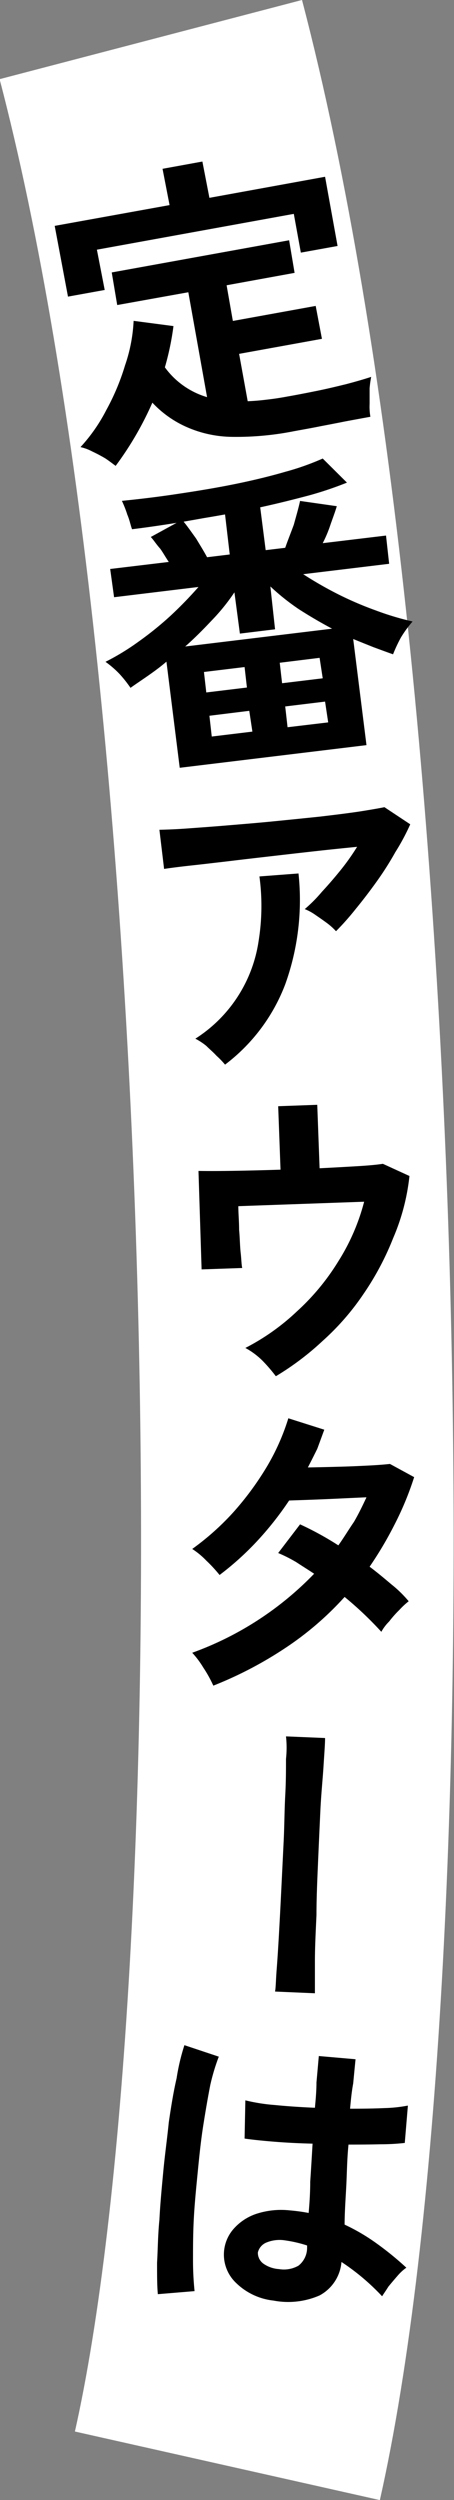 <svg id="catch6_3.svg" xmlns="http://www.w3.org/2000/svg" width="58.1" height="319.88" viewBox="0 0 58.1 319.88">
  <rect x="0" y="0" width="58.1" height="319.88" fill="#808080" stroke="none"/>
  <defs>
    <style>
      .cls-1 {
        fill: none;
        stroke: #fff;
        stroke-width: 40px;
      }

      .cls-1, .cls-2 {
        fill-rule: evenodd;
      }
    </style>
  </defs>
  <path id="シェイプ_1140" data-name="シェイプ 1140" class="cls-1" d="M10188.2,926.564c22,84.036,23.8,248.156,9.8,310.436" transform="translate(-10168.9 -921.5)"/>
  <path id="定番アウターは" class="cls-2" d="M10188.4,973.022a13.434,13.434,0,0,0,4.5,3.167,14.81,14.81,0,0,0,5.7,1.208,37.931,37.931,0,0,0,7.9-.719c0.9-.167,2-0.359,3.1-0.577s2.3-.44,3.4-0.665q1.8-.337,3.3-0.609a7.476,7.476,0,0,1-.1-1.633V971.17a14.486,14.486,0,0,1,.2-1.449c-0.9.3-2,.614-3.2,0.932-1.3.318-2.5,0.608-3.8,0.87s-2.5.5-3.7,0.708q-1.35.257-2.7,0.407-1.2.152-2.4,0.2l-1.1-6.061,10.6-1.923-0.8-4.211-10.6,1.923-0.8-4.565,8.7-1.587-0.7-4.172-22.7,4.117,0.7,4.172,9.1-1.637,2.4,13.421a10.262,10.262,0,0,1-5.4-3.815,35.036,35.036,0,0,0,1.1-5.277l-5.1-.67a20.381,20.381,0,0,1-1.1,5.7,29.393,29.393,0,0,1-2.4,5.721,21.355,21.355,0,0,1-3.3,4.734,5.859,5.859,0,0,1,1.5.557,19.125,19.125,0,0,1,1.7.9c0.5,0.336.9,0.651,1.3,0.945a41.49,41.49,0,0,0,4.7-8.092h0Zm-6.1-14.42-1-5.155,25.2-4.582,0.9,4.959,4.7-.851-1.6-8.855-14.8,2.695-0.9-4.644-5.1.929,0.9,4.644-14.7,2.659,1.7,9.052Zm33.5,58.238-1.7-13.58c0.9,0.37,1.8.73,2.6,1.05,0.9,0.33,1.7.63,2.5,0.91a19.15,19.15,0,0,1,1-2.14,14.684,14.684,0,0,1,1.5-2.06,36.155,36.155,0,0,1-4.7-1.412,43.6,43.6,0,0,1-4.9-2.108,48.574,48.574,0,0,1-4.4-2.531l11-1.331-0.4-3.613-8.1.974a16.114,16.114,0,0,0,1-2.393c0.3-.859.6-1.638,0.8-2.339l-4.7-.671c-0.2.935-.5,1.949-0.8,3.04-0.4,1.092-.8,2.078-1.1,2.956l-2.5.3-0.7-5.48c2.2-.478,4.2-0.982,6.2-1.511a44.534,44.534,0,0,0,4.9-1.65l-3.1-3.082a33.075,33.075,0,0,1-4.8,1.7q-2.85.831-6.3,1.539c-2.3.471-4.8,0.892-7.3,1.262-2.4.37-4.9,0.675-7.3,0.914a14.68,14.68,0,0,1,.7,1.784c0.3,0.709.4,1.325,0.6,1.848q2.7-.333,5.7-0.819l-3.3,1.81c0.4,0.441.7,0.939,1.2,1.494,0.4,0.556.7,1.122,1.1,1.7l-7.5.9,0.5,3.614,10.8-1.312a50.52,50.52,0,0,1-3.6,3.706,42.411,42.411,0,0,1-4.1,3.31,30.5,30.5,0,0,1-4.2,2.56,12.52,12.52,0,0,1,1.8,1.56,15.79,15.79,0,0,1,1.4,1.77c0.7-.5,1.5-1.03,2.3-1.59s1.6-1.15,2.3-1.76l1.7,13.58Zm-19.8-15.96a25.636,25.636,0,0,0,2.9-3.59l0.7,5.28,4.5-.55-0.6-5.483a28.748,28.748,0,0,0,3.7,2.948q2.1,1.342,4.2,2.455l-18.8,2.28C10193.8,1003.16,10194.9,1002.05,10196,1000.88Zm-2-10.466c-0.6-.834-1.1-1.556-1.6-2.166,0.9-.159,1.8-0.313,2.6-0.46q1.35-.222,2.7-0.465l0.6,5.123-2.9.352C10195,992.042,10194.5,991.248,10194,990.414Zm1.7,22.666,5.1-.63,0.4,2.66-5.2.63Zm9.7-1.19,5.1-.62,0.4,2.66-5.2.62Zm-10.4-4.41,5.2-.63,0.3,2.62-5.2.63Zm9.7-1.18,5.1-.63,0.4,2.62-5.2.63Zm9.7,31.53c0.9-1.1,1.8-2.27,2.7-3.53a39.6,39.6,0,0,0,2.4-3.78,27.861,27.861,0,0,0,1.9-3.55l-3.3-2.19q-1.2.24-3.3,0.57c-1.5.22-3.2,0.43-5,.64-1.9.2-3.9,0.4-5.9,0.6s-4,.36-5.9.52-3.6.28-5.1,0.39-2.7.15-3.6,0.17l0.6,5.01c0.7-.11,1.7-0.24,3.1-0.4,1.5-.16,3.1-0.35,5-0.57,1.8-.22,3.8-0.45,5.8-0.68s3.9-.45,5.8-0.66,3.6-.38,5-0.52a29.069,29.069,0,0,1-2.1,2.97c-0.8.99-1.6,1.92-2.4,2.78a18.5,18.5,0,0,1-2.2,2.22,6.492,6.492,0,0,1,1.4.77c0.5,0.34,1,.69,1.5,1.06a8.116,8.116,0,0,1,1.1,1A34.341,34.341,0,0,0,10214.4,1037.83Zm-9,9.62a31.923,31.923,0,0,0,1.7-14.19l-5,.38a28.2,28.2,0,0,1-.1,8.23,17.9,17.9,0,0,1-8.1,12.53,8.3,8.3,0,0,1,1.4.92c0.4,0.4.9,0.82,1.3,1.26a11.133,11.133,0,0,1,1.1,1.14A23.216,23.216,0,0,0,10205.4,1047.45Zm4.8,45.61a32.124,32.124,0,0,0,5.2-5.97,35.831,35.831,0,0,0,3.8-7.14,27.513,27.513,0,0,0,2.1-7.98l-3.4-1.56c-0.7.11-1.7,0.21-3.2,0.3s-3.1.18-4.9,0.27l-0.3-8.12-5,.18,0.3,8.12c-2.2.07-4.2,0.12-6.1,0.15s-3.4.03-4.4,0.01l0.4,12.6,5.2-.18c-0.1-.4-0.1-1.05-0.2-1.94s-0.1-1.88-.2-2.95c0-1.08-.1-2.09-0.1-3.02l16.1-.57a26.848,26.848,0,0,1-3.3,7.62,29.433,29.433,0,0,1-5.3,6.41,28.491,28.491,0,0,1-6.6,4.68,9.6,9.6,0,0,1,2.2,1.64,20.4,20.4,0,0,1,1.7,1.98A35.274,35.274,0,0,0,10210.2,1093.06Zm-4.8,39.31a39.761,39.761,0,0,0,7.6-6.54,44.82,44.82,0,0,1,4.7,4.46,5.839,5.839,0,0,1,1-1.32,13.557,13.557,0,0,1,1.3-1.47,10.444,10.444,0,0,1,1.2-1.12,15.086,15.086,0,0,0-2.2-2.15c-0.9-.76-1.8-1.52-2.8-2.27a47.241,47.241,0,0,0,3.2-5.41,39.188,39.188,0,0,0,2.5-6.05l-3.1-1.69c-0.7.08-1.6,0.15-2.8,0.21s-2.5.12-3.8,0.15q-2.1.06-3.9,0.09c0.4-.77.8-1.57,1.2-2.38,0.3-.81.6-1.63,0.9-2.45l-4.6-1.46a28.64,28.64,0,0,1-2.7,6.11,38.081,38.081,0,0,1-4.3,5.87,33.386,33.386,0,0,1-5.3,4.74,9.939,9.939,0,0,1,1.8,1.49,18.564,18.564,0,0,1,1.7,1.84,37.054,37.054,0,0,0,4.9-4.44,41.038,41.038,0,0,0,4-5.09c0.6-.02,1.5-0.05,2.6-0.09s2.3-.09,3.6-0.15,2.5-.12,3.7-0.17c-0.5,1.07-1,2.11-1.6,3.14-0.7,1.02-1.3,2.03-2,3.01a39.529,39.529,0,0,0-4.9-2.69l-2.8,3.67a19.072,19.072,0,0,1,2.3,1.16c0.7,0.46,1.5.96,2.3,1.49a40.943,40.943,0,0,1-15.6,10.11,11.7,11.7,0,0,1,1.4,1.87,16.393,16.393,0,0,1,1.3,2.34A49.481,49.481,0,0,0,10205.4,1132.37Zm3.8,44.17v-4.11c0-1.74.1-3.71,0.2-5.89,0-2.19.1-4.43,0.2-6.74s0.2-4.52.3-6.65,0.3-4.01.4-5.63,0.2-2.84.2-3.64l-5-.21a13.351,13.351,0,0,1,0,2.88c0,1.34,0,2.91-.1,4.74s-0.1,3.77-.2,5.82-0.2,4.09-.3,6.13-0.2,3.95-.3,5.73-0.2,3.32-.3,4.61-0.1,2.21-.2,2.74Zm0.6,38.66a5.354,5.354,0,0,0,2.8-4.28,28.745,28.745,0,0,1,5.2,4.39c0.2-.33.5-0.74,0.8-1.23,0.4-.49.8-0.96,1.2-1.42a6.308,6.308,0,0,1,1.1-1.01,39.588,39.588,0,0,0-3.8-3.1,25.128,25.128,0,0,0-4.1-2.41c0-1.34.1-2.89,0.2-4.66s0.1-3.64.3-5.58c1.5,0,2.9-.01,4.1-0.04a27.934,27.934,0,0,0,3.1-.17l0.4-4.78a18.243,18.243,0,0,1-3,.32c-1.3.06-2.7,0.08-4.4,0.08,0.1-1.09.2-2.17,0.4-3.23,0.1-1.06.2-2.09,0.3-3.1l-4.7-.41c-0.1,1.14-.2,2.26-0.3,3.37,0,1.1-.1,2.19-0.2,3.25-1.8-.08-3.5-0.19-5.1-0.35a23.352,23.352,0,0,1-3.8-.6l-0.1,4.89c1,0.15,2.4.29,3.9,0.41s3.1,0.2,4.8.24c-0.1,1.76-.2,3.38-0.3,4.88,0,1.49-.1,2.82-0.2,3.99a22.506,22.506,0,0,0-2.4-.33,10.2,10.2,0,0,0-4.2.41,6.682,6.682,0,0,0-2.9,1.84,4.985,4.985,0,0,0,.2,7.02,8.093,8.093,0,0,0,4.8,2.27A10.025,10.025,0,0,0,10209.8,1215.2Zm-16-.55a38.5,38.5,0,0,1-.2-3.91c0-1.61,0-3.38.1-5.31s0.3-3.92.5-5.96,0.4-4.02.7-5.94,0.6-3.65.9-5.2a26.061,26.061,0,0,1,1.1-3.68l-4.4-1.47a26.977,26.977,0,0,0-1,4.24c-0.4,1.72-.7,3.59-1,5.63-0.2,2.03-.5,4.12-0.7,6.25s-0.4,4.21-.5,6.22c-0.2,2.01-.2,3.84-0.3,5.48,0,1.64,0,2.99.1,4.04Zm8.8-3.52a1.717,1.717,0,0,1-.7-1.42,1.828,1.828,0,0,1,1.1-1.28,4.429,4.429,0,0,1,2.4-.27,16.35,16.35,0,0,1,2.8.65v0.28a2.9,2.9,0,0,1-1.1,2.3,3.753,3.753,0,0,1-2.5.44A3.879,3.879,0,0,1,10202.6,1211.13Z" transform="translate(-10168.9 -921.5)"/>
</svg>
